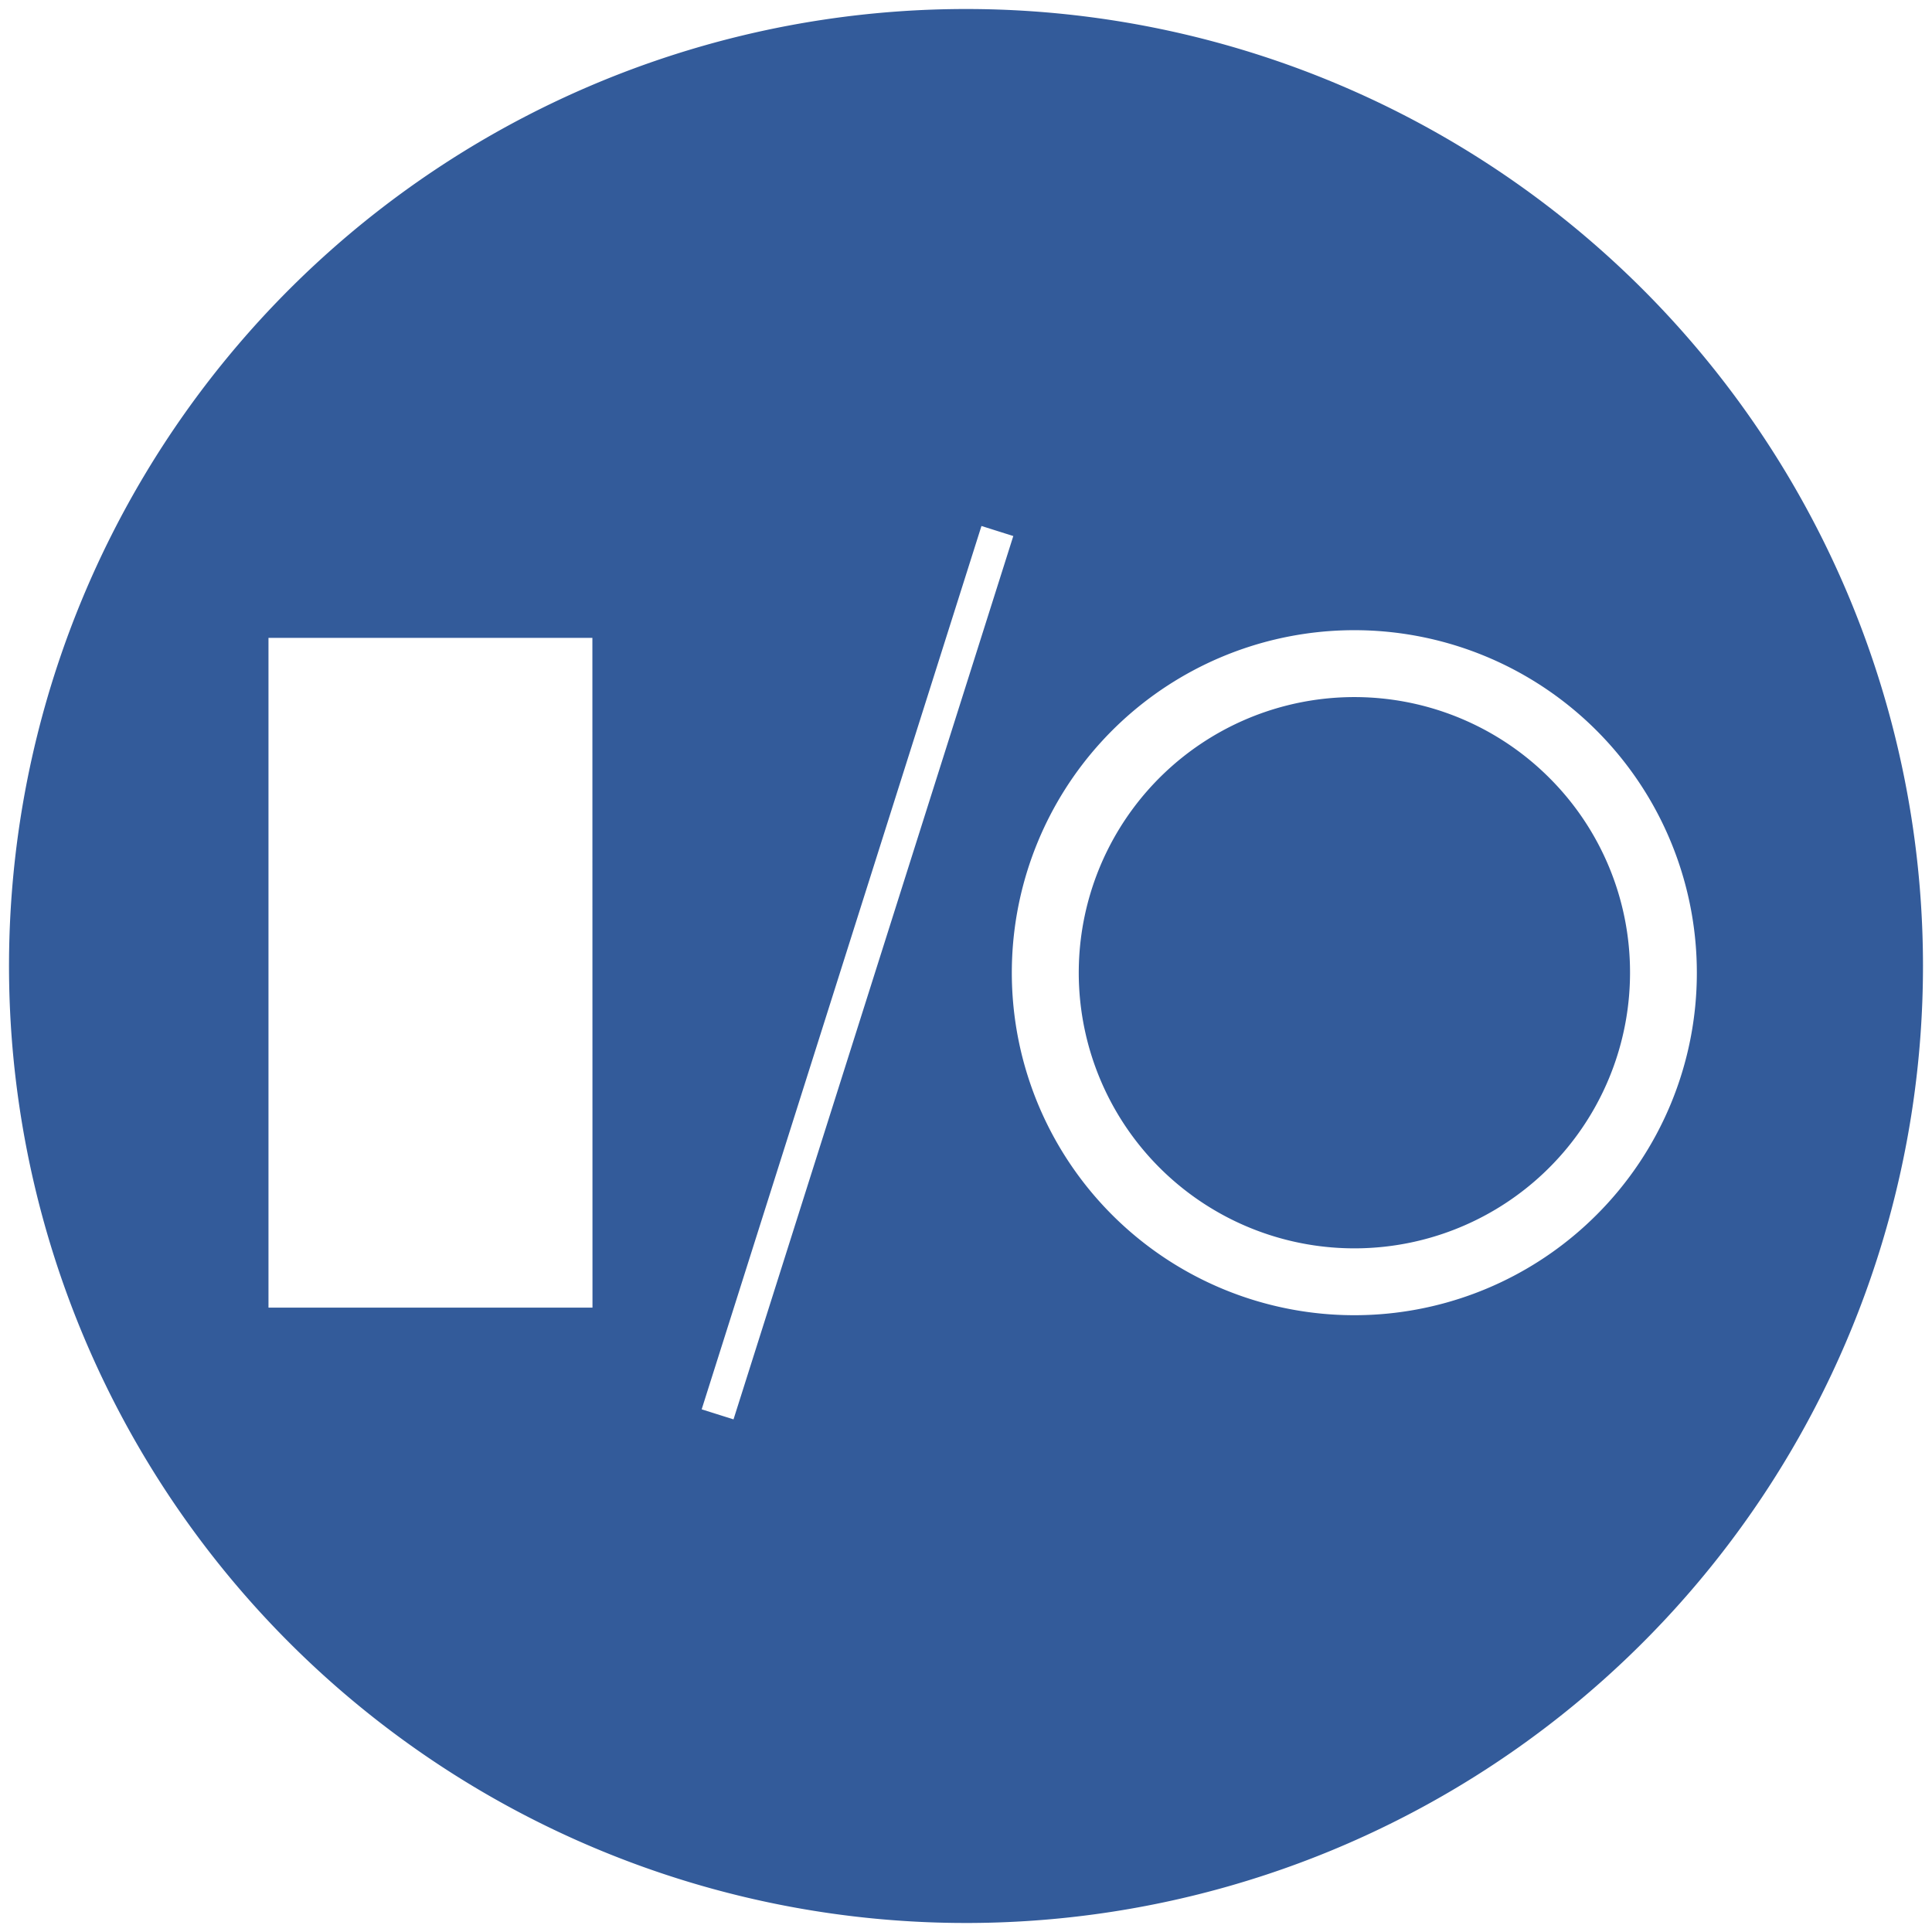<svg xmlns="http://www.w3.org/2000/svg" xmlns:xlink="http://www.w3.org/1999/xlink" width="60" height="60" viewBox="0 0 60 60">
  <defs>
    <clipPath id="clip-path">
      <rect id="Rectangle_1069" data-name="Rectangle 1069" width="60" height="60" fill="#335b9a"/>
    </clipPath>
  </defs>
  <g id="Group_1130" data-name="Group 1130" transform="translate(0.317 0.317)">
    <g id="Group_1129" data-name="Group 1129" transform="translate(-0.317 -0.317)" clip-path="url(#clip-path)">
      <path id="Path_210" data-name="Path 210" d="M29.72,0A29.72,29.72,0,1,0,59.44,29.72,29.719,29.719,0,0,0,29.72,0m-11.6,40.33H8.058v-20.8H18.117ZM22.5,43.8l-.989-.312L30.2,16.055l.989.312Zm26.8-6.349a10.637,10.637,0,1,1,3.117-7.524A10.612,10.612,0,0,1,49.3,37.451M47.833,23.874a8.56,8.56,0,1,0,2.509,6.054,8.523,8.523,0,0,0-2.509-6.054" transform="translate(0.28 0.28)" fill="#335b9a"/>
    </g>
  </g>
</svg>
